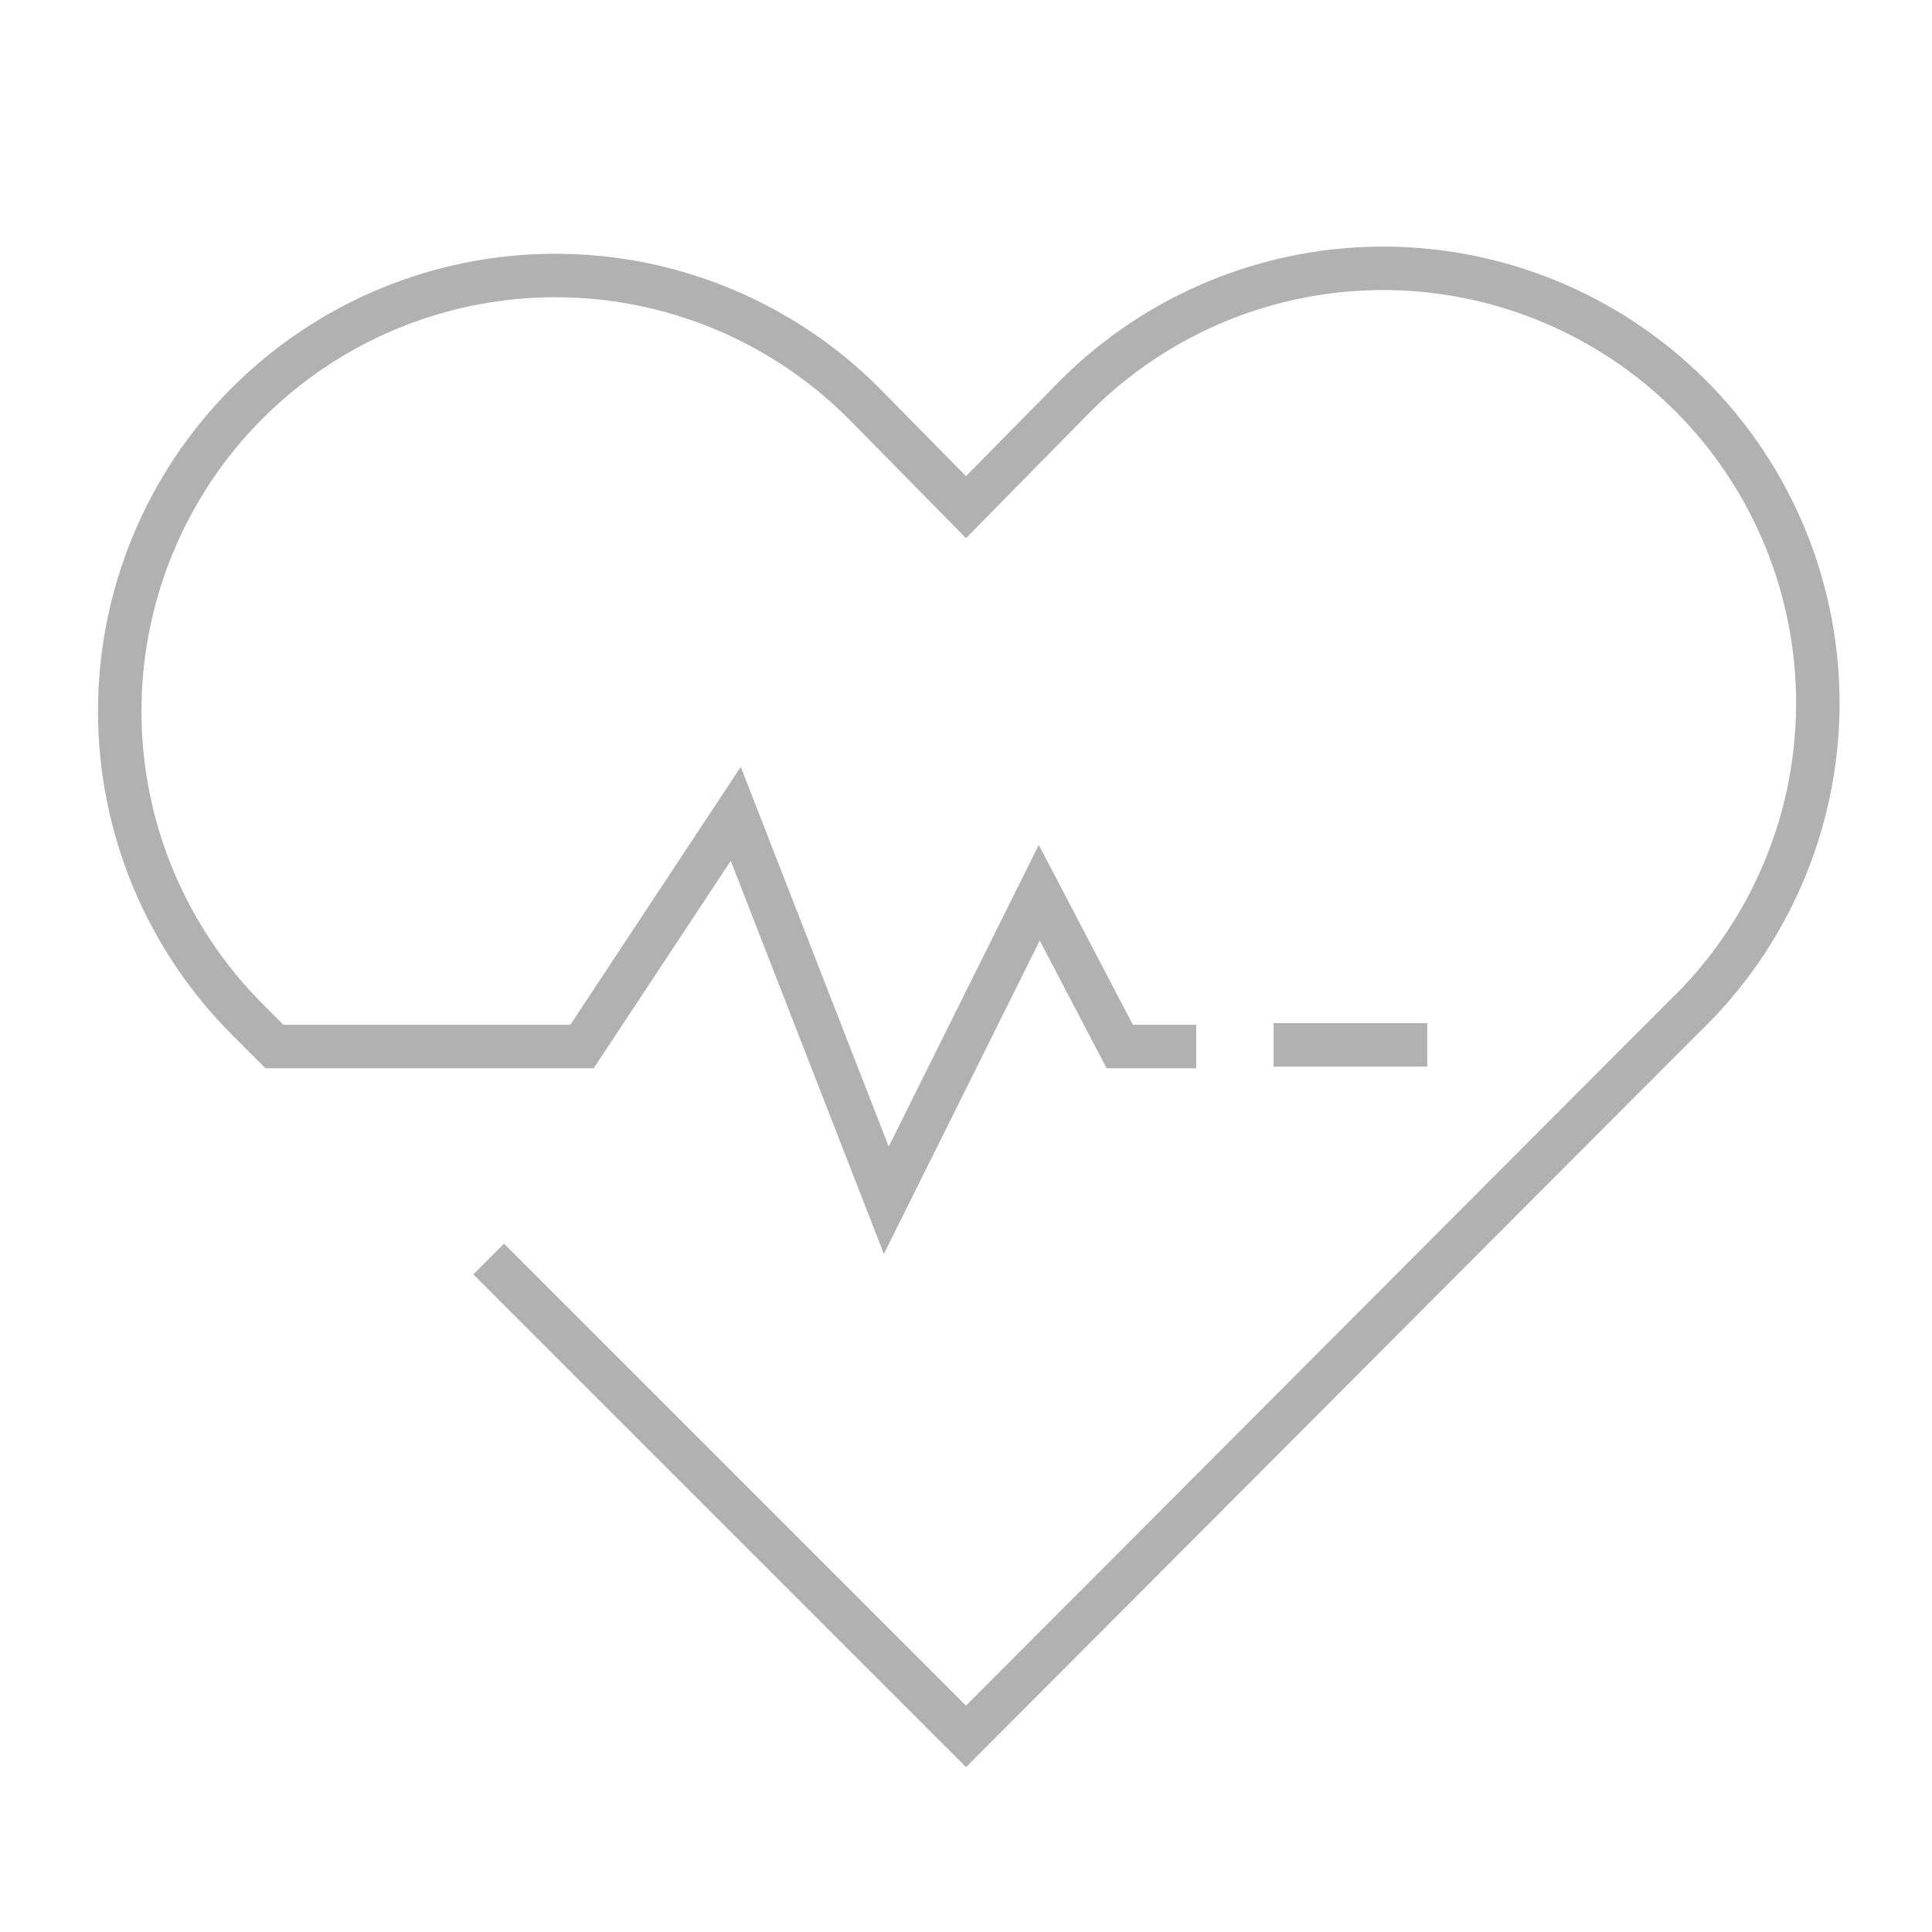 <svg width="40" height="40" viewBox="0 0 40 40" fill="none" xmlns="http://www.w3.org/2000/svg">
<path d="M24.767 21.667H23.183L21.517 18.483L18.35 24.85L15.233 16.85L12.05 21.667H5.683L5.133 21.117C4.294 20.281 3.628 19.287 3.172 18.194C2.716 17.1 2.481 15.927 2.479 14.743C2.474 12.35 3.42 10.053 5.108 8.358C6.797 6.663 9.09 5.708 11.482 5.704C13.875 5.699 16.172 6.645 17.867 8.333L20 10.5L22.133 8.333C22.962 7.468 23.954 6.776 25.054 6.299C26.153 5.822 27.336 5.569 28.534 5.556C29.732 5.542 30.921 5.768 32.03 6.22C33.14 6.672 34.148 7.341 34.996 8.187C35.844 9.034 36.514 10.041 36.967 11.15C37.42 12.259 37.648 13.448 37.636 14.646C37.624 15.844 37.373 17.027 36.897 18.127C36.422 19.227 35.731 20.221 34.867 21.05L34.317 21.6L20 35.95L10.117 26.067" stroke="#B1B1B1" stroke-width="0.9" stroke-miterlimit="10"/>
<path d="M26.367 21.633H29.55" stroke="#B1B1B1" stroke-width="0.9" stroke-miterlimit="10"/>
</svg>

